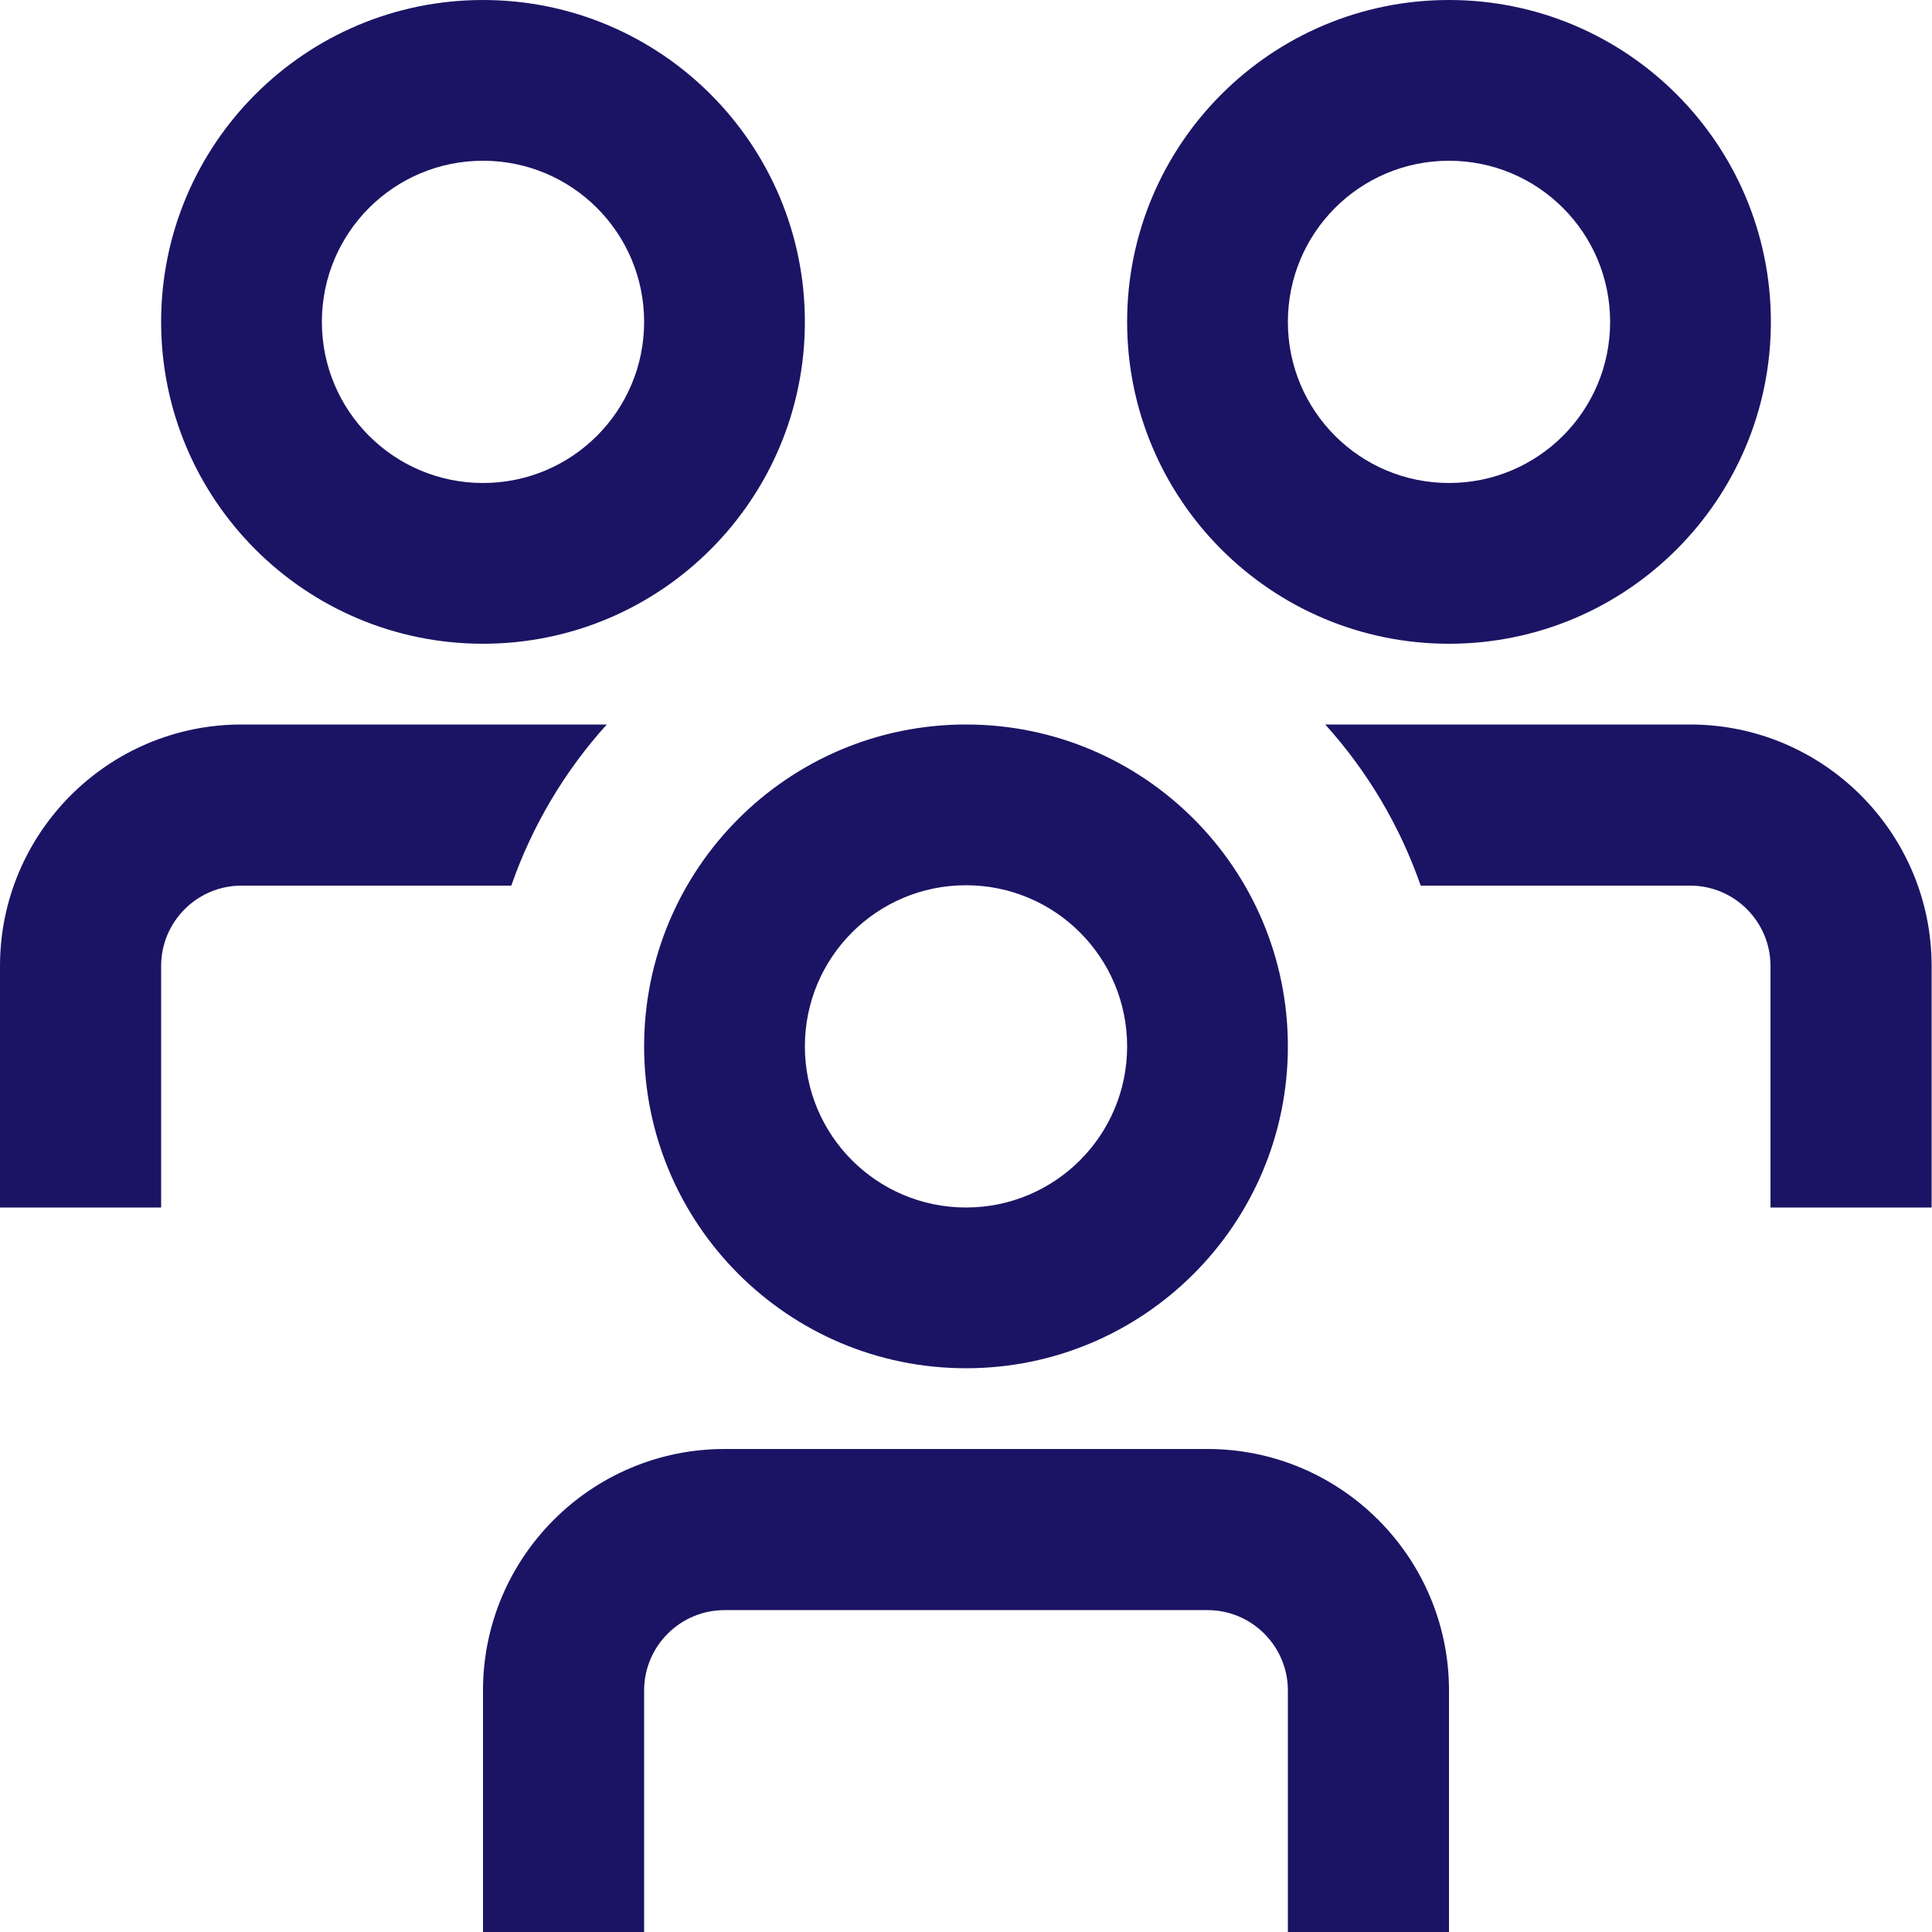 <?xml version="1.0" encoding="UTF-8"?>
<svg id="Layer_1" xmlns="http://www.w3.org/2000/svg" version="1.1" viewBox="0 0 512 512">
  <!-- Generator: Adobe Illustrator 30.0.0, SVG Export Plug-In . SVG Version: 2.1.1 Build 123)  -->
  <defs>
    <style>
      .st0 {
        fill: #1b1464;
      }
    </style>
  </defs>
  <path class="st0" d="M135.4,234.7h-71.4c-11.8,0-21.3,9.6-21.3,21.3v64H0v-64c0-35.3,28.7-64,64-64h96.8c-11.2,12.4-19.8,26.9-25.3,42.7ZM448,192h-96.8c11.2,12.4,19.8,26.9,25.3,42.7h71.4c11.8,0,21.3,9.6,21.3,21.3v64h42.7v-64c0-35.3-28.7-64-64-64ZM341.3,277.3c0-47.1-38.2-85.3-85.3-85.3s-85.3,38.2-85.3,85.3,38.2,85.3,85.3,85.3,85.3-38.2,85.3-85.3ZM298.7,277.3c0,23.6-19.1,42.7-42.7,42.7s-42.7-19.1-42.7-42.7,19.1-42.7,42.7-42.7,42.7,19.1,42.7,42.7ZM384,448c0-35.3-28.7-64-64-64h-128c-35.3,0-64,28.7-64,64v64h42.7v-64c0-11.8,9.6-21.3,21.3-21.3h128c11.8,0,21.3,9.6,21.3,21.3v64h42.7v-64ZM469.3,85.3c0-47.1-38.2-85.3-85.3-85.3s-85.3,38.2-85.3,85.3,38.2,85.3,85.3,85.3,85.3-38.2,85.3-85.3ZM426.7,85.3c0,23.6-19.1,42.7-42.7,42.7s-42.7-19.1-42.7-42.7,19.1-42.7,42.7-42.7,42.7,19.1,42.7,42.7ZM213.3,85.3C213.3,38.2,175.1,0,128,0S42.7,38.2,42.7,85.3s38.2,85.3,85.3,85.3,85.3-38.2,85.3-85.3ZM170.7,85.3c0,23.6-19.1,42.7-42.7,42.7s-42.7-19.1-42.7-42.7,19.1-42.7,42.7-42.7,42.7,19.1,42.7,42.7Z"/>
</svg>